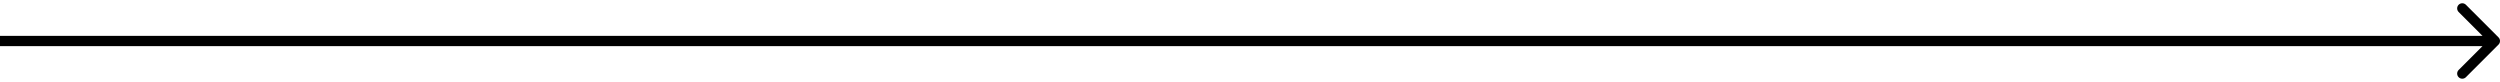 <svg width="488" height="16" viewBox="0 0 488 16" fill="none" xmlns="http://www.w3.org/2000/svg">
<path d="M487.707 8.707C488.098 8.317 488.098 7.683 487.707 7.293L481.343 0.929C480.953 0.538 480.319 0.538 479.929 0.929C479.538 1.319 479.538 1.953 479.929 2.343L485.586 8L479.929 13.657C479.538 14.047 479.538 14.681 479.929 15.071C480.319 15.462 480.953 15.462 481.343 15.071L487.707 8.707ZM0 9H487V7H0V9Z" fill="black"/>
</svg>
